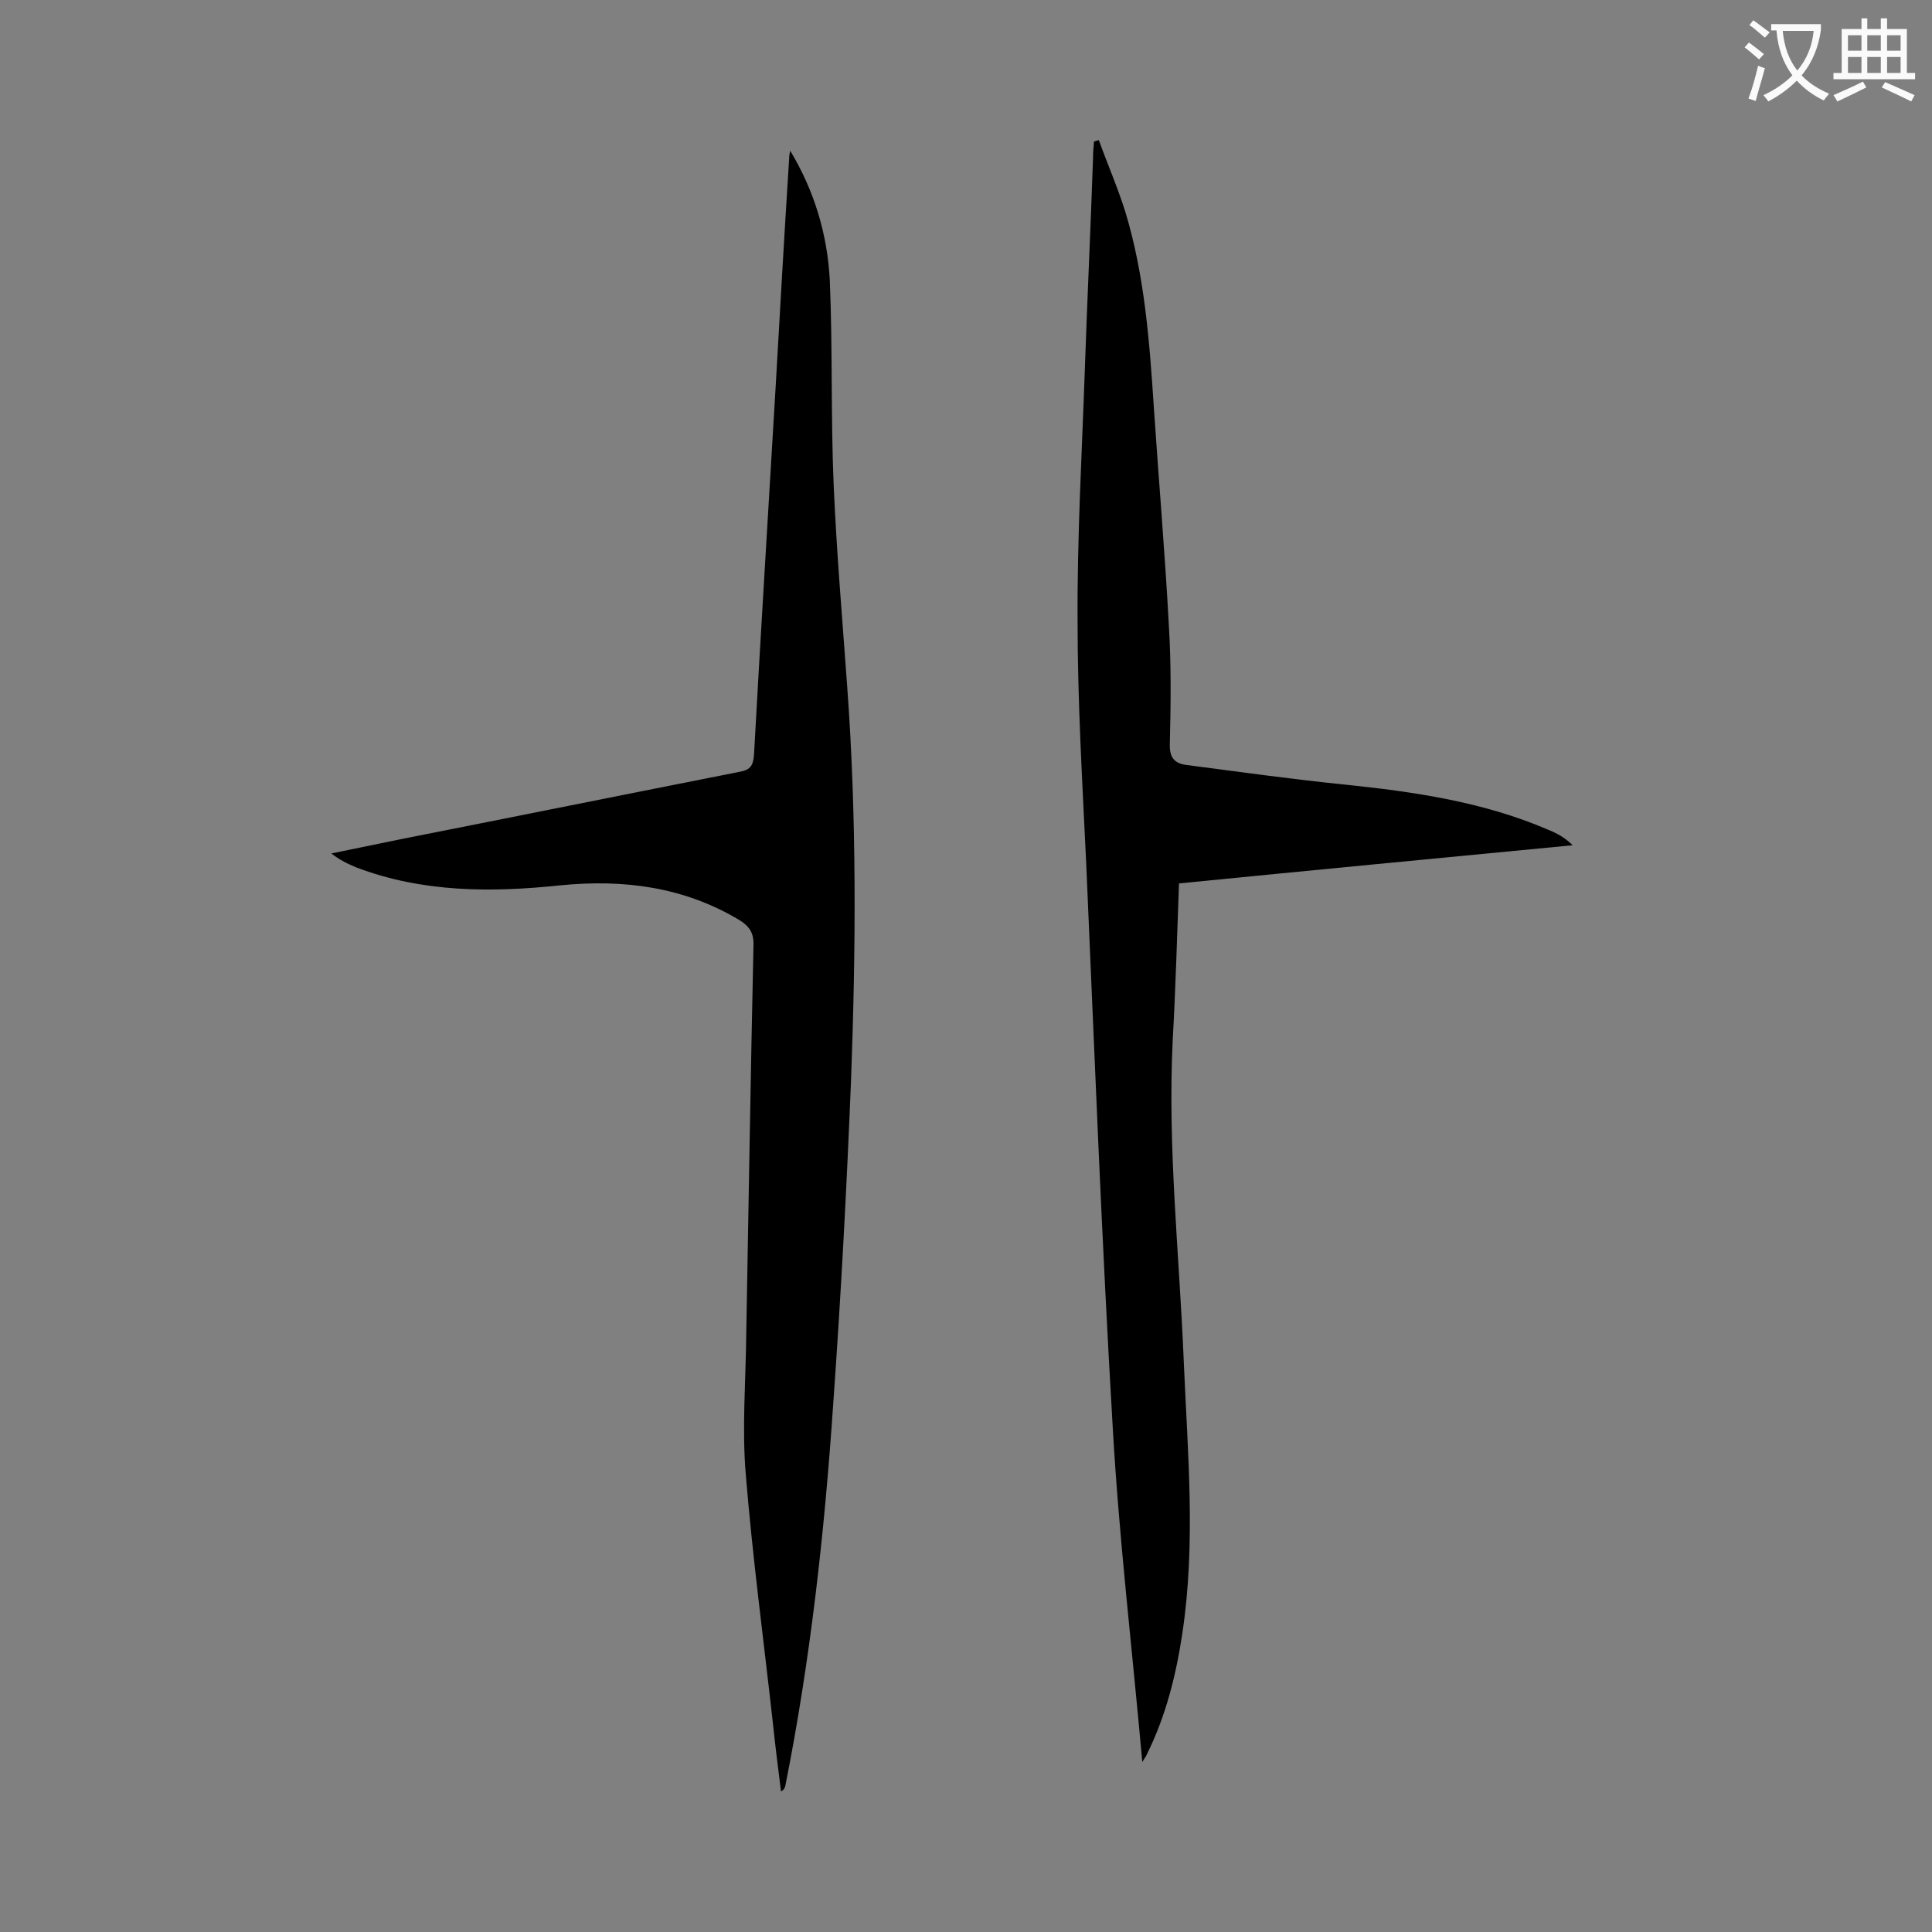 <svg enable-background="new 0 0 400 400" viewBox="0 0 400 400" xmlns="http://www.w3.org/2000/svg"><rect x="0" y="0" width="400" height="400" fill="#808080" stroke="none"/><path d="m163.6 31.2c5 8.3 7.7 17.3 8.2 26.8.6 14.1.2 28.3.8 42.4.6 13.9 1.8 27.8 2.8 41.7 2 27.2 1.8 54.4.8 81.5-.9 22.4-2.1 44.8-3.7 67.2-1.8 26.5-4.7 52.8-9.9 78.9-.1.4-.2.8-.9 1.2-.6-4.8-1.2-9.5-1.7-14.3-1.9-17.1-4.2-34.2-5.6-51.4-.8-9.5 0-19.2.1-28.8.5-26.9.9-53.7 1.5-80.6.1-2.6-.8-4-2.9-5.3-11.5-6.9-24-8.5-37.1-7.2-14.3 1.5-28.5 1.5-42.2-3.7-1.7-.7-3.4-1.5-5.2-2.9 4.9-1 9.7-2 14.6-3 23.3-4.6 46.6-9.3 69.9-13.9 2.2-.4 2.8-1.2 3-3.4 1.4-25.5 3-51 4.5-76.5.9-15.8 1.8-31.6 2.8-47.3 0-.4.1-.9.2-1.4z" fill="#000001"/><path d="m236.5 364.8c-2.1-23.5-4.8-46.2-6.1-68.9-2.3-39-3.8-78-5.5-116.9-.8-16.8-1.8-33.6-1.8-50.4-.1-17.3.9-34.7 1.5-52 .5-14.6 1.2-29.2 1.7-43.8 0-1.2.1-2.4.2-3.5.3-.1.7-.2 1-.3 1.8 5 3.9 9.8 5.5 14.9 4 13.2 5 26.9 5.9 40.6 1 15 2.3 30 3.1 45 .5 8.2.4 16.4.2 24.5-.1 2.8.9 4.1 3.6 4.4 10.7 1.4 21.5 2.9 32.2 4 14.7 1.5 29.2 3.6 42.8 9.5 1.7.7 3.3 1.6 4.8 3.1-27.1 2.6-54.2 5.2-81.5 7.9-.4 11-.7 21.7-1.3 32.4-1.1 22.4 1.4 44.6 2.3 66.9.8 18.7 2.5 37.3-.3 55.9-1.3 8.7-3.4 17.1-7.3 25-.1.3-.3.6-1 1.7z" fill="#000001"/><g fill="#fafafb"><path d="m362.1 8.8c1.1.8 2.1 1.6 3.1 2.4l-1 1.1c-1.3-1.1-2.3-2-3-2.5zm1.9 4.8c.5.2.9.4 1.4.5-.6 2.3-1.3 4.5-1.9 6.8l-1.5-.5c.8-2.1 1.4-4.3 2-6.8zm-1-9.4c1.3.9 2.4 1.8 3.4 2.5l-1 1.1c-1.4-1.2-2.4-2.1-3.2-2.6zm3.7 2.2v-1.4h10.3v1.2c-.5 3.6-1.8 6.8-4 9.4 1.5 1.6 3.4 2.8 5.7 3.8-.3.4-.7.8-1.1 1.4-2.3-1.1-4.1-2.5-5.6-4.1-1.6 1.6-3.6 3.1-5.9 4.3-.3-.5-.7-.9-1-1.3 2.4-1.1 4.4-2.5 6-4.1-1.9-2.5-3-5.6-3.3-9.3h-1.1zm8.8 0h-6.4c.3 3.3 1.3 6 3 8.2 2-2.3 3.1-5.1 3.4-8.2z"/><path d="m385.3 3.8h1.3v2.2h2.8v-2.2h1.3v2.2h4.1v9.1h1.7v1.3h-16.9v-1.3h1.7v-9.1h4.1v-2.2zm.4 13.1.7 1.2c-1.8.9-3.8 1.9-6 2.9-.2-.4-.5-.8-.8-1.3 2.3-1 4.3-1.9 6.1-2.8zm-3.1-6.4h2.8v-3.2h-2.8zm0 4.6h2.8v-3.3h-2.8zm4-4.6h2.8v-3.2h-2.8zm0 4.6h2.8v-3.3h-2.8zm3.7 1.9c2.1.9 4.1 1.8 6.1 2.7l-.7 1.3c-2.2-1.1-4.2-2-6.1-2.9zm3.2-9.7h-2.8v3.2h2.8zm-2.8 7.8h2.8v-3.3h-2.8z"/></g></svg>